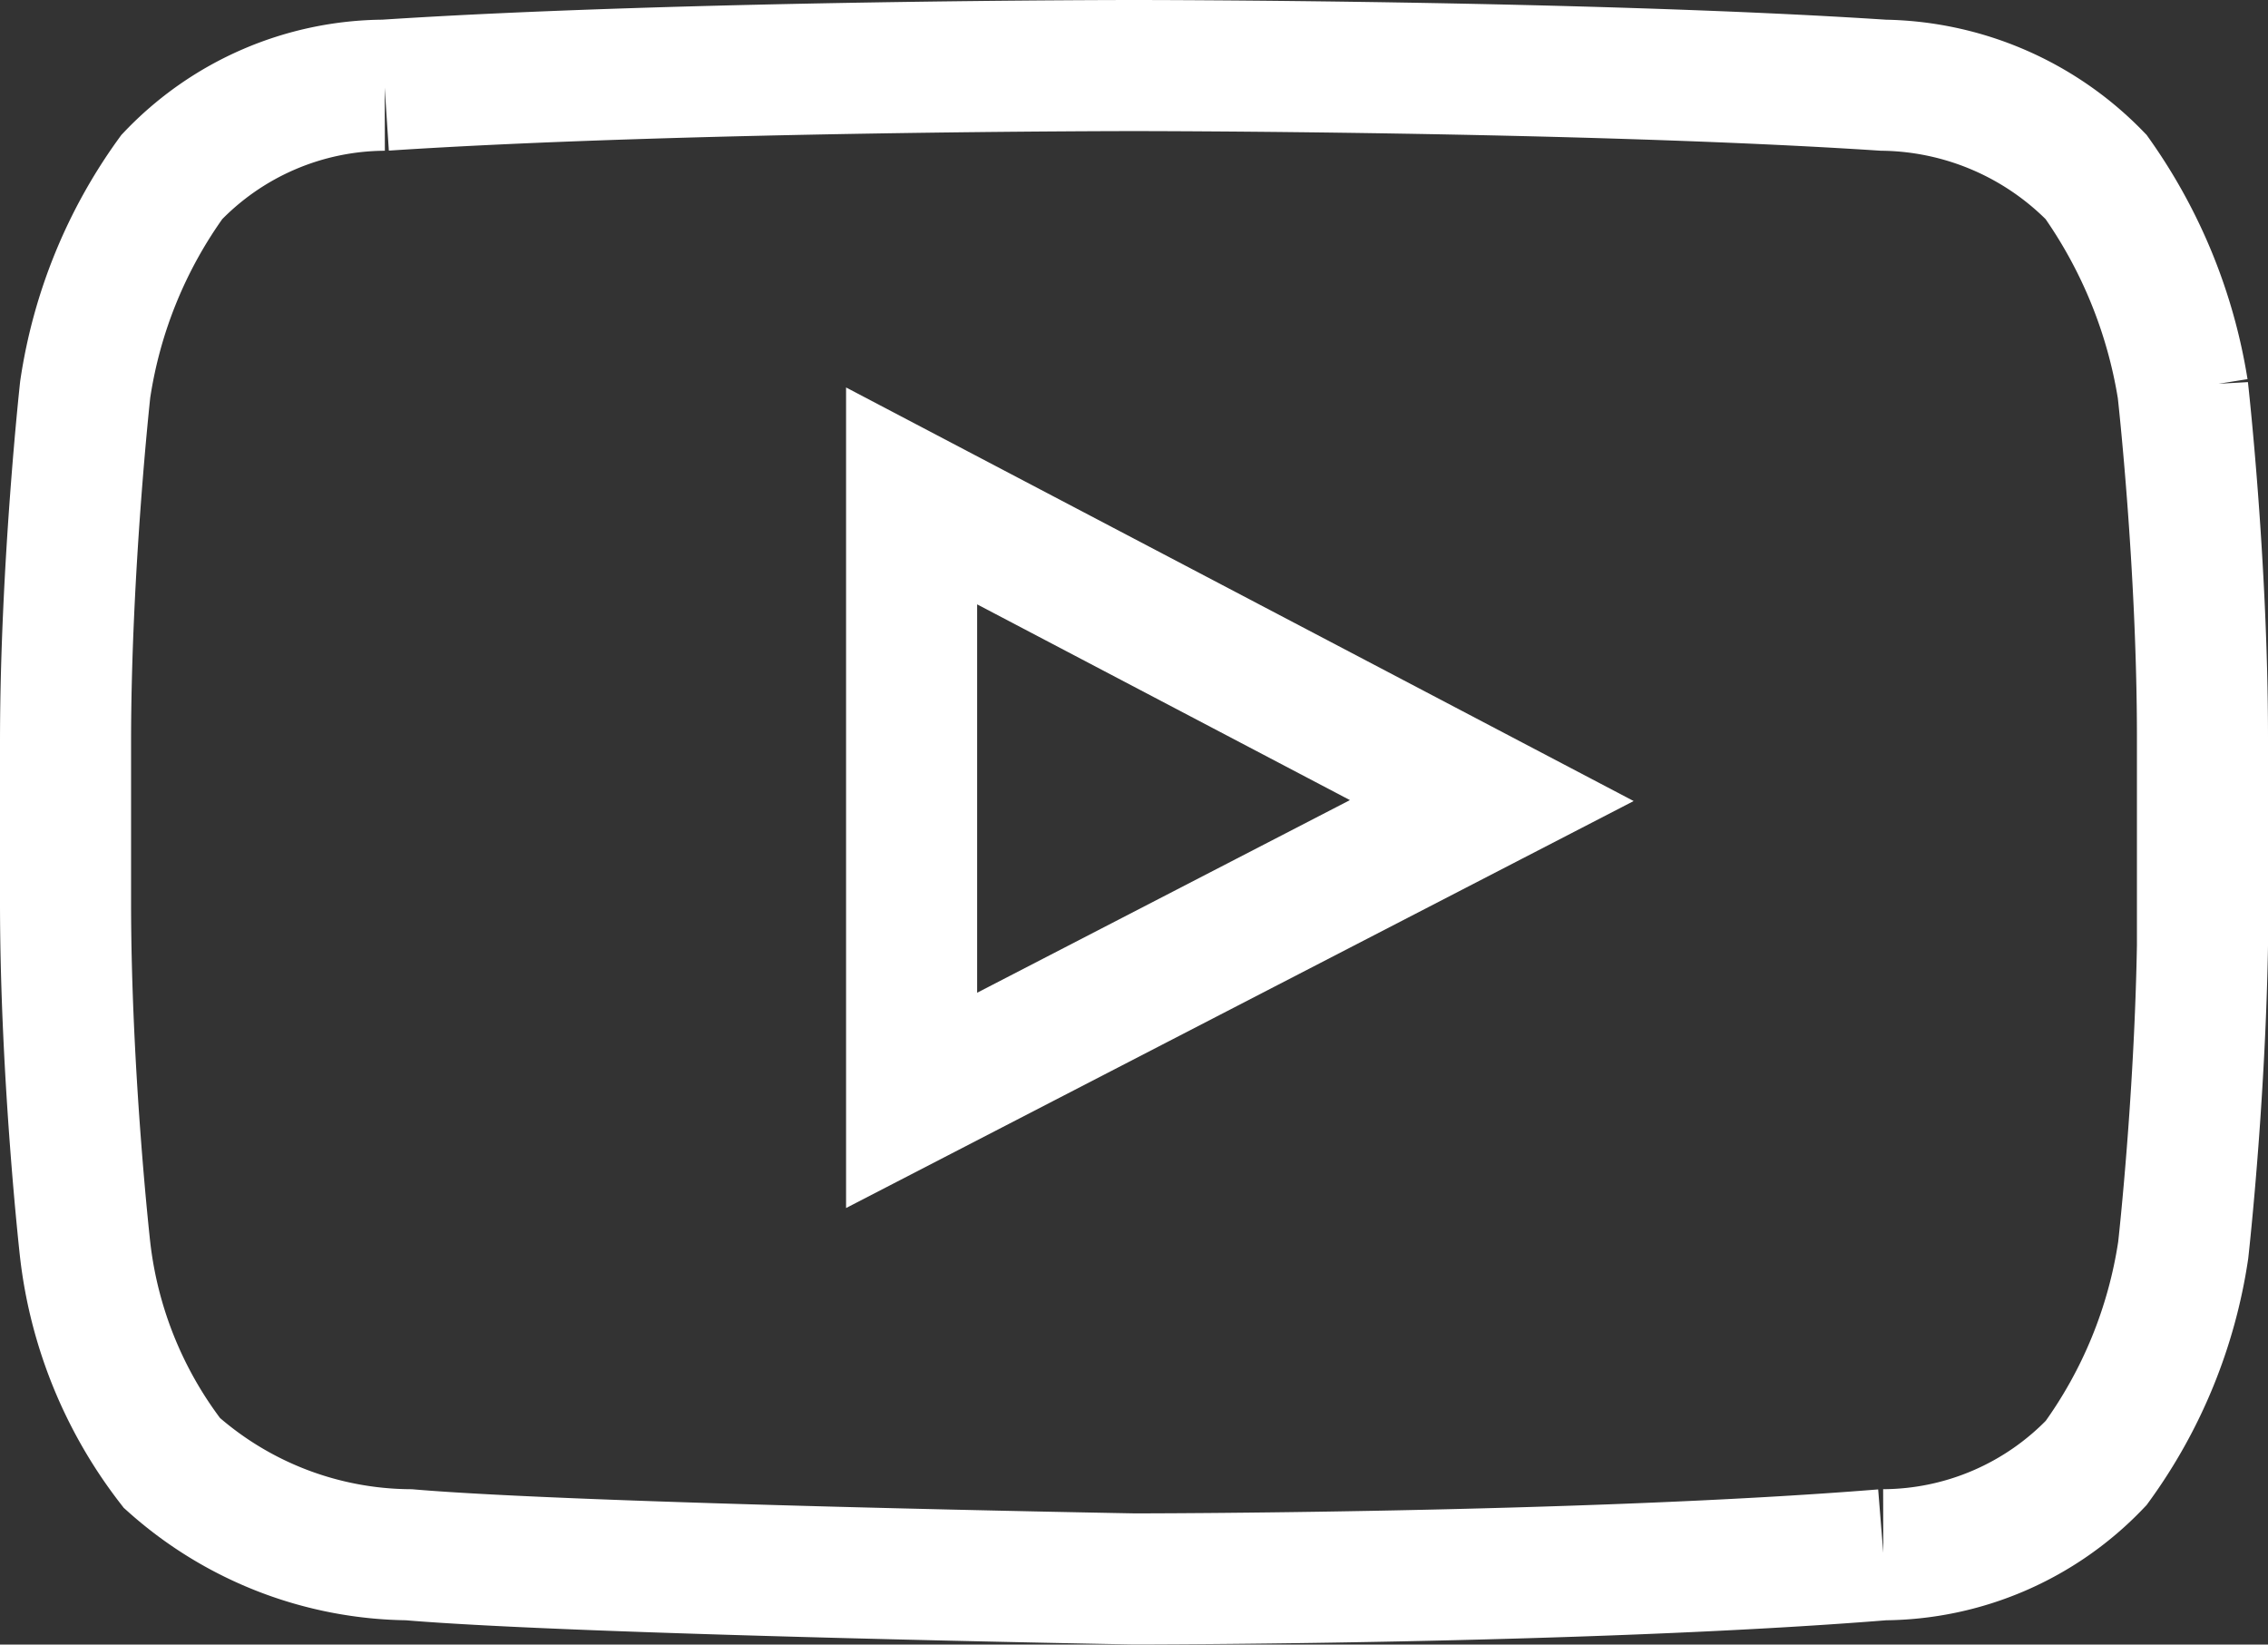 <svg xmlns="http://www.w3.org/2000/svg" width="34.607" height="25.091" viewBox="0 0 34.607 25.091">
  <rect x="0" y="0" width="34.607" height="25.091" fill="#333333" stroke="none"/>
  <g id="Page-1" transform="translate(1 1)">
    <g id="Youtube" transform="translate(0 0)">
      <path id="Stroke-24" d="M39.607,26.463V23.954c0-2.656-.3-5.312-.3-5.312A7.708,7.708,0,0,0,37.984,15.4,4.618,4.618,0,0,0,34.738,14c-4.574-.3-11.435-.3-11.435-.3h0s-6.861,0-11.435.3a4.51,4.51,0,0,0-3.246,1.4A7.371,7.371,0,0,0,7.3,18.643S7,21.372,7,24.028v2.434c0,2.656.3,5.312.3,5.312A6.528,6.528,0,0,0,8.623,35.02a5.5,5.5,0,0,0,3.615,1.4c2.582.221,11.066.369,11.066.369s6.861,0,11.435-.369a4.51,4.51,0,0,0,3.246-1.4,7.371,7.371,0,0,0,1.328-3.246s.3-2.656.3-5.312Z" transform="translate(-7 -13.7)" fill="none" stroke="#fff" stroke-width="2"/>
      <path id="Stroke-25" d="M24.5,31.822l8.853-4.574L24.5,22.6Z" transform="translate(-11.59 -16.034)" fill="none" stroke="#fff" stroke-width="2"/>
    </g>
  </g>
</svg>
